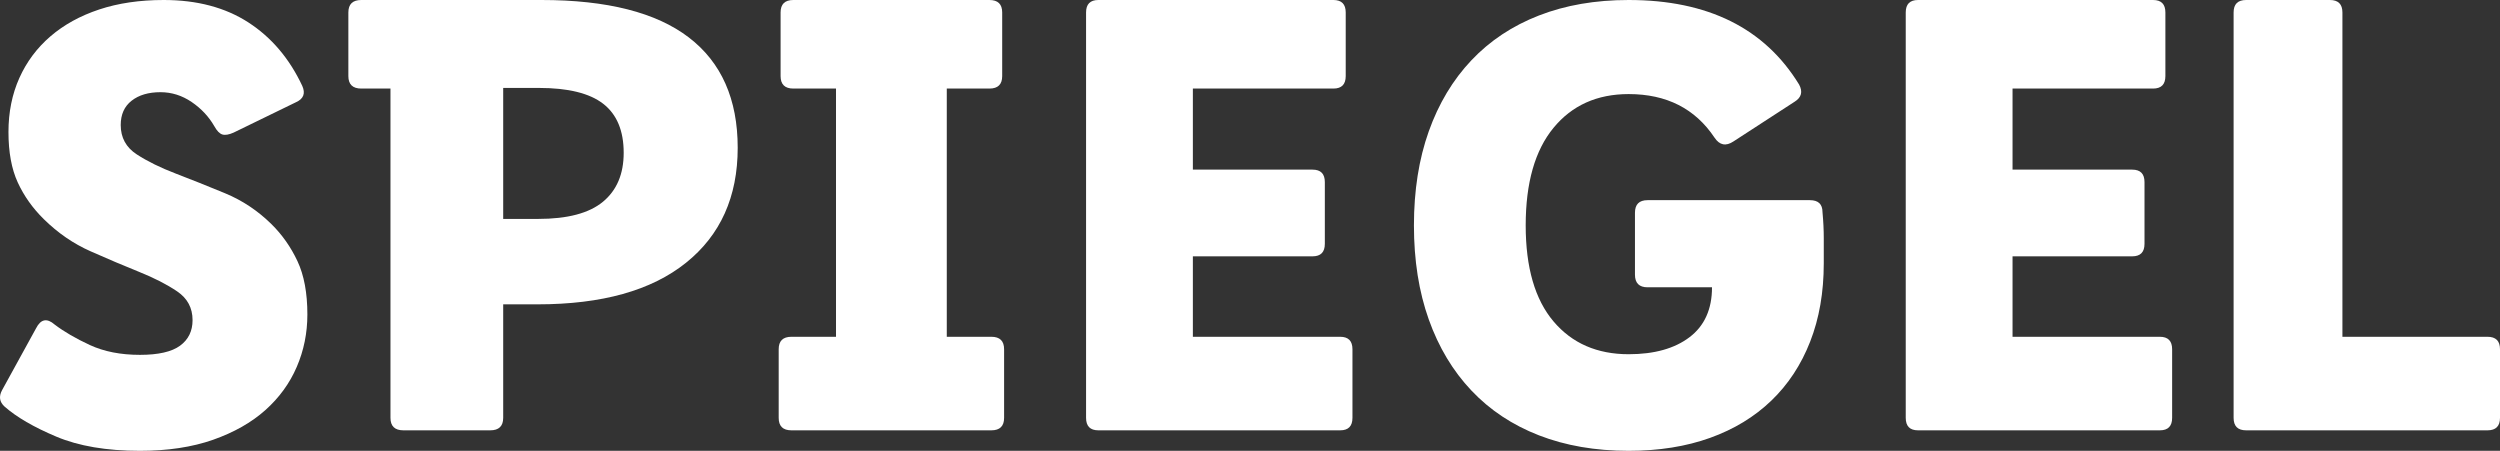 <svg width="122" height="22" viewBox="0 0 122 22" fill="none" xmlns="http://www.w3.org/2000/svg">
<rect x="0" y="0" width="122" height="22" fill="#333333" stroke="none"/>
<path d="M7.988 0C9.616 0 10.993 0.365 12.12 1.094C13.247 1.823 14.123 2.855 14.75 4.19C14.916 4.56 14.812 4.827 14.437 4.992L11.4 6.471C11.171 6.573 10.988 6.604 10.852 6.563C10.717 6.522 10.586 6.388 10.461 6.162C10.19 5.69 9.819 5.295 9.35 4.976C8.88 4.658 8.374 4.499 7.832 4.499C7.247 4.499 6.778 4.637 6.423 4.915C6.068 5.192 5.891 5.587 5.891 6.101C5.891 6.717 6.152 7.195 6.674 7.534C7.195 7.873 7.832 8.186 8.583 8.473C9.334 8.761 10.133 9.079 10.978 9.429C11.823 9.778 12.579 10.281 13.247 10.938C13.769 11.452 14.191 12.053 14.515 12.741C14.838 13.429 15 14.297 15 15.345C15 16.248 14.828 17.101 14.483 17.902C14.139 18.703 13.628 19.407 12.95 20.013C12.271 20.619 11.421 21.101 10.399 21.461C9.376 21.82 8.187 22 6.83 22C5.202 22 3.841 21.769 2.745 21.307C1.65 20.845 0.81 20.357 0.225 19.843C-0.025 19.617 -0.067 19.35 0.1 19.042L1.759 16.022C1.989 15.57 2.291 15.509 2.667 15.838C3.126 16.187 3.7 16.52 4.389 16.839C5.077 17.157 5.891 17.317 6.83 17.317C7.727 17.317 8.38 17.168 8.787 16.87C9.193 16.572 9.397 16.156 9.397 15.622C9.397 15.026 9.146 14.559 8.646 14.22C8.145 13.881 7.524 13.563 6.783 13.265C6.042 12.967 5.255 12.633 4.42 12.263C3.585 11.894 2.823 11.37 2.135 10.692C1.592 10.158 1.17 9.562 0.867 8.905C0.564 8.247 0.413 7.426 0.413 6.44C0.413 5.474 0.591 4.596 0.945 3.805C1.3 3.014 1.806 2.337 2.463 1.772C3.121 1.207 3.914 0.77 4.842 0.462C5.771 0.154 6.82 0 7.988 0Z" fill="white"/>
<path fill-rule="evenodd" clip-rule="evenodd" d="M17 3.713C17 4.119 17.211 4.322 17.632 4.322H19.055V20.391C19.055 20.797 19.266 21 19.687 21H23.924C24.345 21 24.556 20.797 24.556 20.391V14.852H26.231C29.372 14.852 31.785 14.178 33.471 12.828C35.157 11.479 36 9.607 36 7.213C36 4.839 35.204 3.043 33.613 1.826C32.022 0.609 29.625 0 26.421 0H17.632C17.211 0 17 0.203 17 0.609V3.713ZM29.424 9.846C28.75 10.404 27.696 10.683 26.263 10.683H24.556V4.291H26.294C27.728 4.291 28.776 4.55 29.44 5.067C30.104 5.585 30.436 6.381 30.436 7.457C30.436 8.491 30.099 9.288 29.424 9.846Z" fill="white"/>
<path d="M48.285 0C48.7 0 48.907 0.203 48.907 0.609V3.713C48.907 4.119 48.7 4.322 48.285 4.322H46.203V16.435H48.379C48.793 16.435 49 16.638 49 17.044V20.391C49 20.797 48.793 21 48.379 21H38.621C38.207 21 38 20.797 38 20.391V17.044C38 16.638 38.207 16.435 38.621 16.435H40.797V4.322H38.715C38.3 4.322 38.093 4.119 38.093 3.713V0.609C38.093 0.203 38.3 0 38.715 0H48.285Z" fill="white"/>
<path d="M65.071 0C65.471 0 65.671 0.203 65.671 0.609V3.713C65.671 4.119 65.471 4.322 65.071 4.322H58.212V8.278H64.053C64.452 8.278 64.652 8.481 64.652 8.887V11.9C64.652 12.306 64.452 12.509 64.053 12.509H58.212V16.435H65.401C65.8 16.435 66 16.638 66 17.044V20.391C66 20.797 65.8 21 65.401 21H53.599C53.2 21 53 20.797 53 20.391V0.609C53 0.203 53.2 0 53.599 0H65.071Z" fill="white"/>
<path d="M88.938 10.353C88.98 10.805 89 11.226 89 11.616C89 12.007 89 12.417 89 12.849C89 14.266 88.779 15.54 88.337 16.669C87.896 17.799 87.264 18.76 86.442 19.55C85.62 20.341 84.624 20.947 83.453 21.368C82.282 21.789 80.957 22 79.478 22C77.855 22 76.396 21.748 75.102 21.245C73.807 20.742 72.708 20.013 71.804 19.057C70.9 18.102 70.207 16.947 69.724 15.591C69.241 14.235 69 12.705 69 11C69 9.295 69.241 7.765 69.724 6.409C70.207 5.053 70.9 3.898 71.804 2.943C72.708 1.987 73.807 1.258 75.102 0.755C76.396 0.252 77.855 0 79.478 0C83.34 0 86.114 1.376 87.798 4.129C87.983 4.478 87.911 4.755 87.582 4.961L84.593 6.902C84.223 7.148 83.915 7.087 83.669 6.717C82.724 5.3 81.327 4.591 79.478 4.591C77.937 4.591 76.714 5.141 75.811 6.239C74.906 7.338 74.454 8.925 74.454 11C74.454 13.054 74.906 14.615 75.811 15.684C76.714 16.752 77.937 17.286 79.478 17.286C80.731 17.286 81.722 17.008 82.451 16.454C83.181 15.899 83.546 15.088 83.546 14.02H80.402C79.991 14.02 79.786 13.814 79.786 13.403V10.384C79.786 9.973 79.991 9.768 80.402 9.768H88.322C88.733 9.768 88.938 9.963 88.938 10.353Z" fill="white"/>
<path d="M105.071 0C105.471 0 105.671 0.203 105.671 0.609V3.713C105.671 4.119 105.471 4.322 105.071 4.322H98.212V8.278H104.053C104.452 8.278 104.652 8.481 104.652 8.887V11.9C104.652 12.306 104.452 12.509 104.053 12.509H98.212V16.435H105.401C105.8 16.435 106 16.638 106 17.044V20.391C106 20.797 105.8 21 105.401 21H93.599C93.2 21 93 20.797 93 20.391V0.609C93 0.203 93.2 0 93.599 0H105.071Z" fill="white"/>
<path d="M113.7 0C114.106 0 114.31 0.203 114.31 0.609V16.435H121.39C121.797 16.435 122 16.638 122 17.044V20.391C122 20.797 121.797 21 121.39 21H109.61C109.203 21 109 20.797 109 20.391V0.609C109 0.203 109.203 0 109.61 0H113.7Z" fill="white"/>
</svg>
